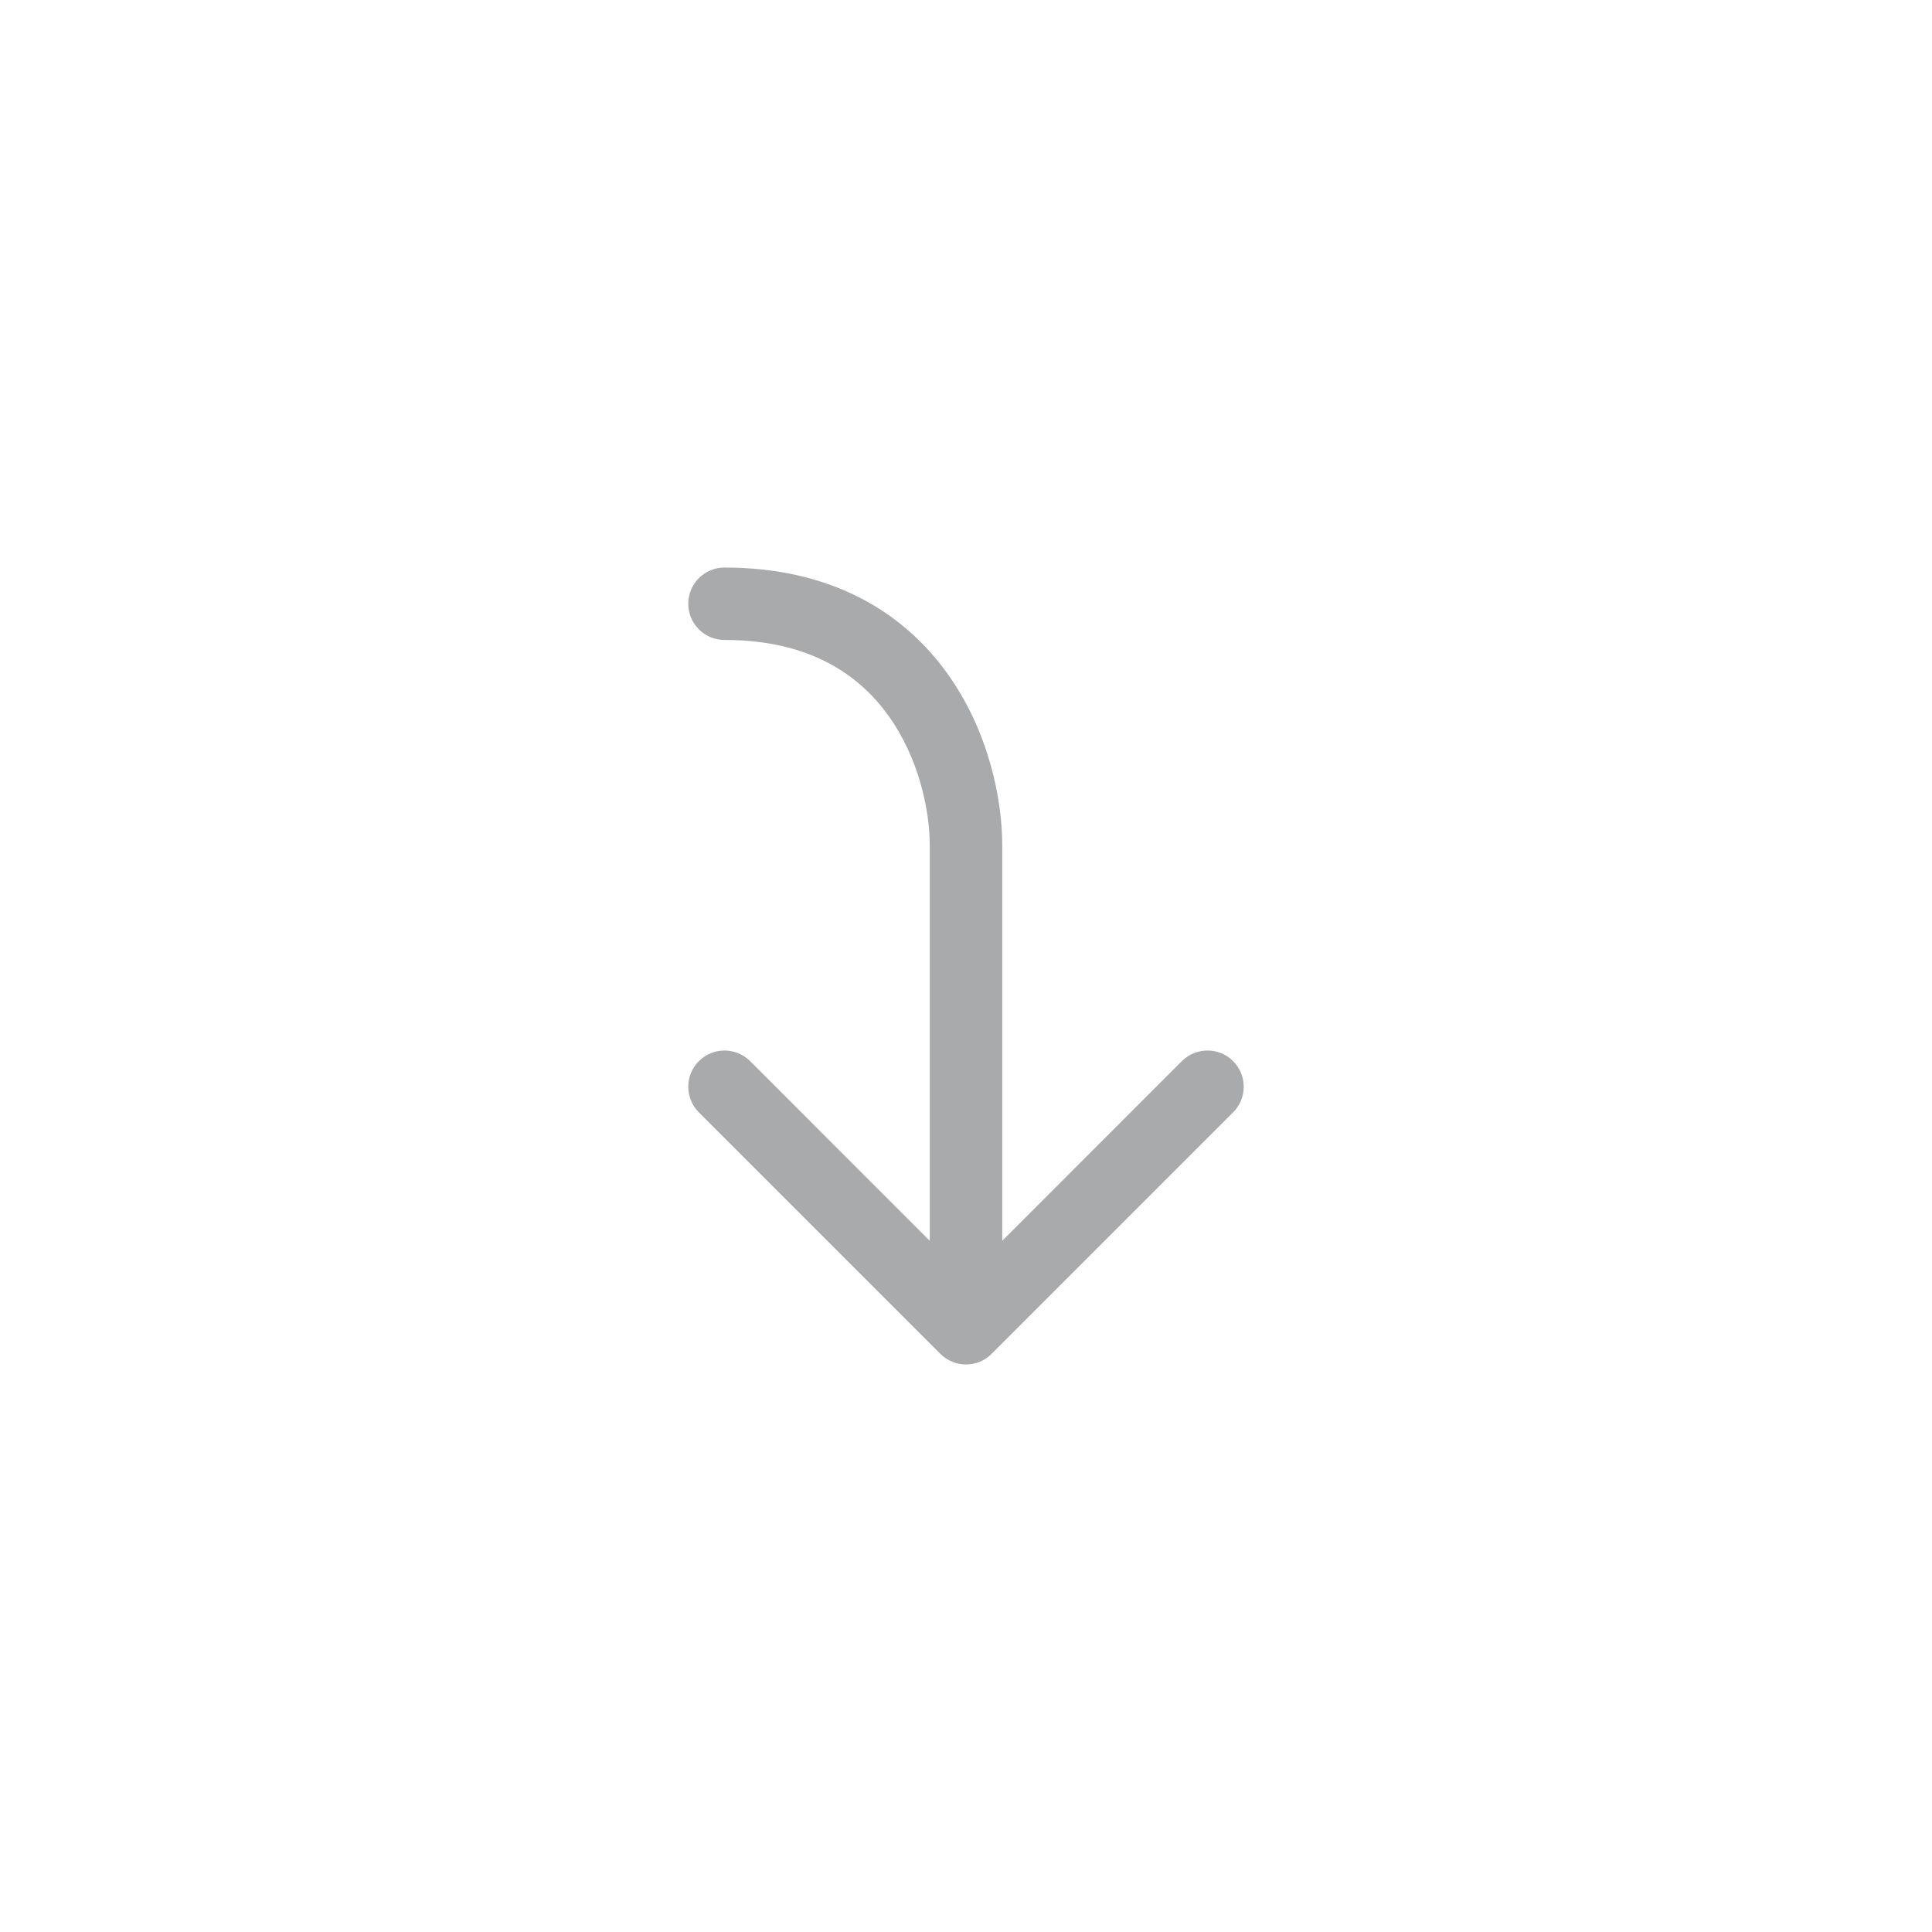 <?xml version="1.0" encoding="UTF-8"?> <svg xmlns="http://www.w3.org/2000/svg" width="50" height="50" viewBox="0 0 50 50" fill="none"><path fill-rule="evenodd" clip-rule="evenodd" d="M31.913 27.462C32.279 27.828 32.279 28.422 31.913 28.788L25.663 35.038C25.297 35.404 24.703 35.404 24.337 35.038L18.087 28.788C17.721 28.422 17.721 27.828 18.087 27.462C18.453 27.096 19.047 27.096 19.413 27.462L24.062 32.112V21.875C24.062 20.983 23.787 19.625 22.989 18.517C22.226 17.456 20.945 16.562 18.75 16.562C18.232 16.562 17.812 16.143 17.812 15.625C17.812 15.107 18.232 14.688 18.75 14.688C21.556 14.688 23.399 15.877 24.511 17.421C25.588 18.917 25.938 20.683 25.938 21.875V32.112L30.587 27.462C30.953 27.096 31.547 27.096 31.913 27.462Z" fill="#080D13" fill-opacity="0.35"></path></svg> 